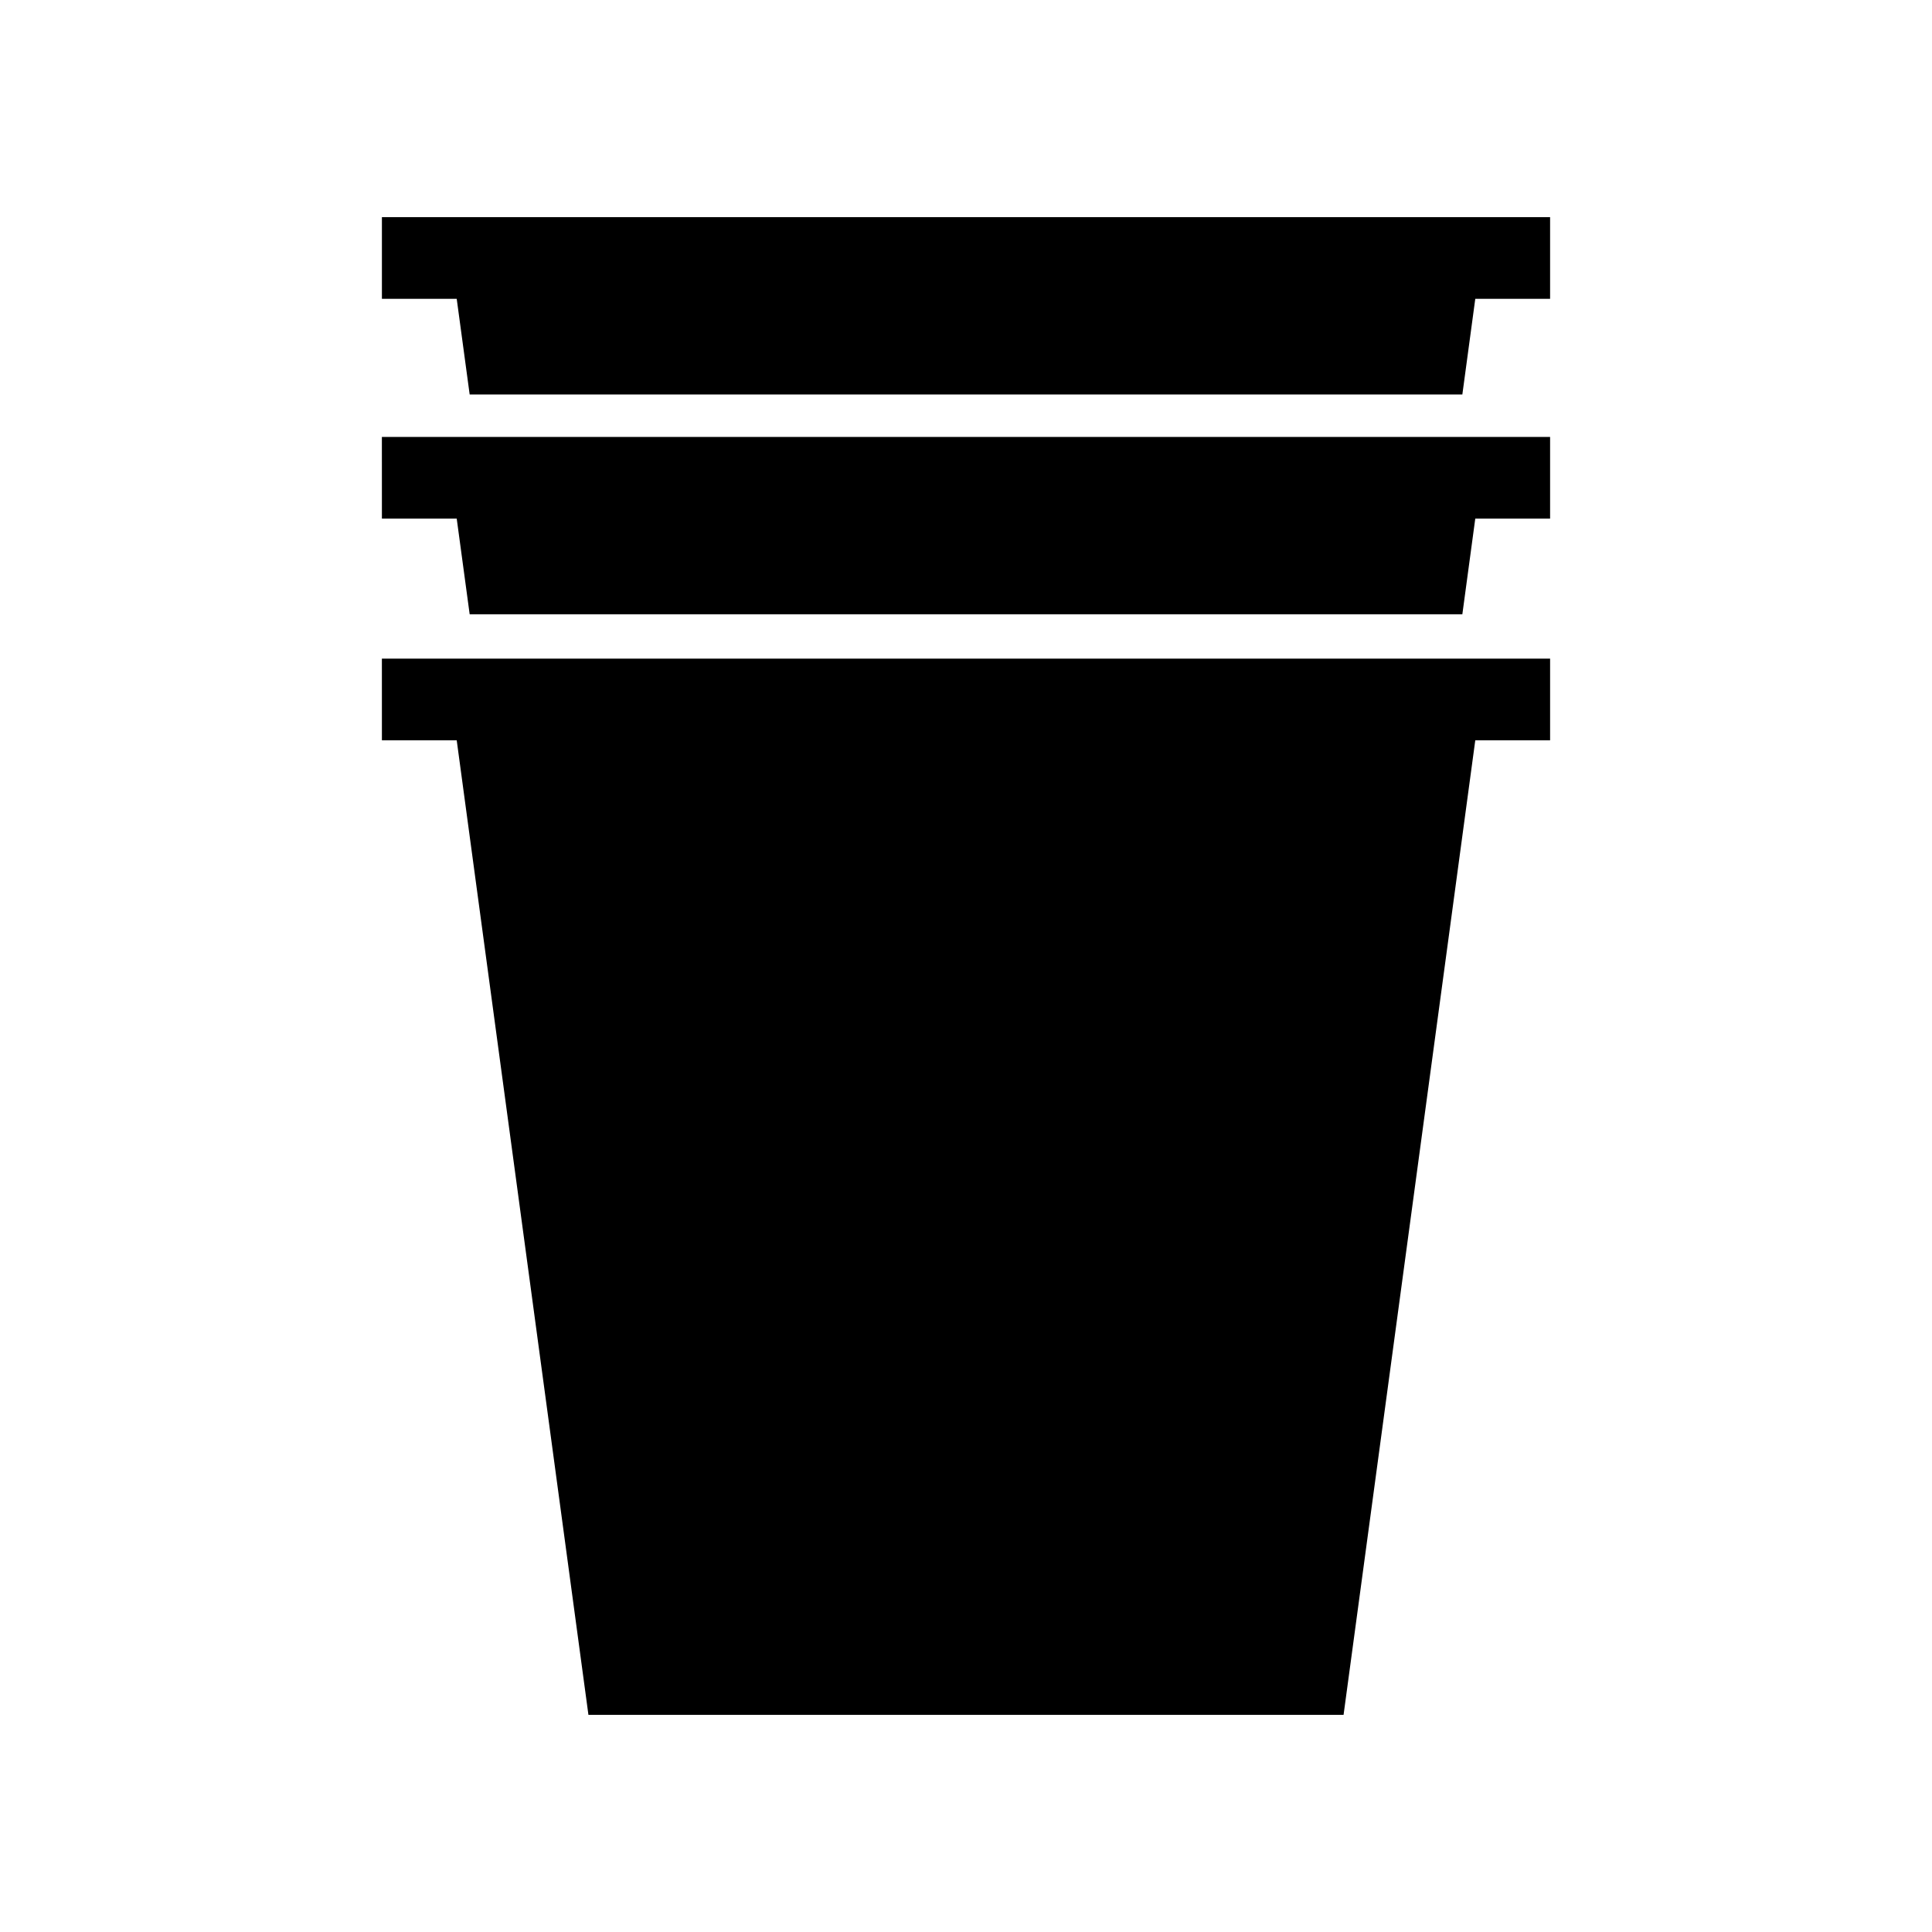 <?xml version="1.0" encoding="UTF-8"?>
<!-- Uploaded to: ICON Repo, www.svgrepo.com, Generator: ICON Repo Mixer Tools -->
<svg fill="#000000" width="800px" height="800px" version="1.1" viewBox="144 144 512 512" xmlns="http://www.w3.org/2000/svg">
 <g>
  <path d="m245.21 340.18h19.824l34.906 258.27h200.12l34.906-258.27h19.828v-21.637h-309.59z"/>
  <path d="m245.21 281.43h19.824l3.434 25.355h263.07l3.426-25.355h19.828v-21.641h-309.59z"/>
  <path d="m245.21 201.55v21.641h19.824l3.434 25.355h263.07l3.426-25.355h19.828v-21.641z"/>
 </g>
</svg>